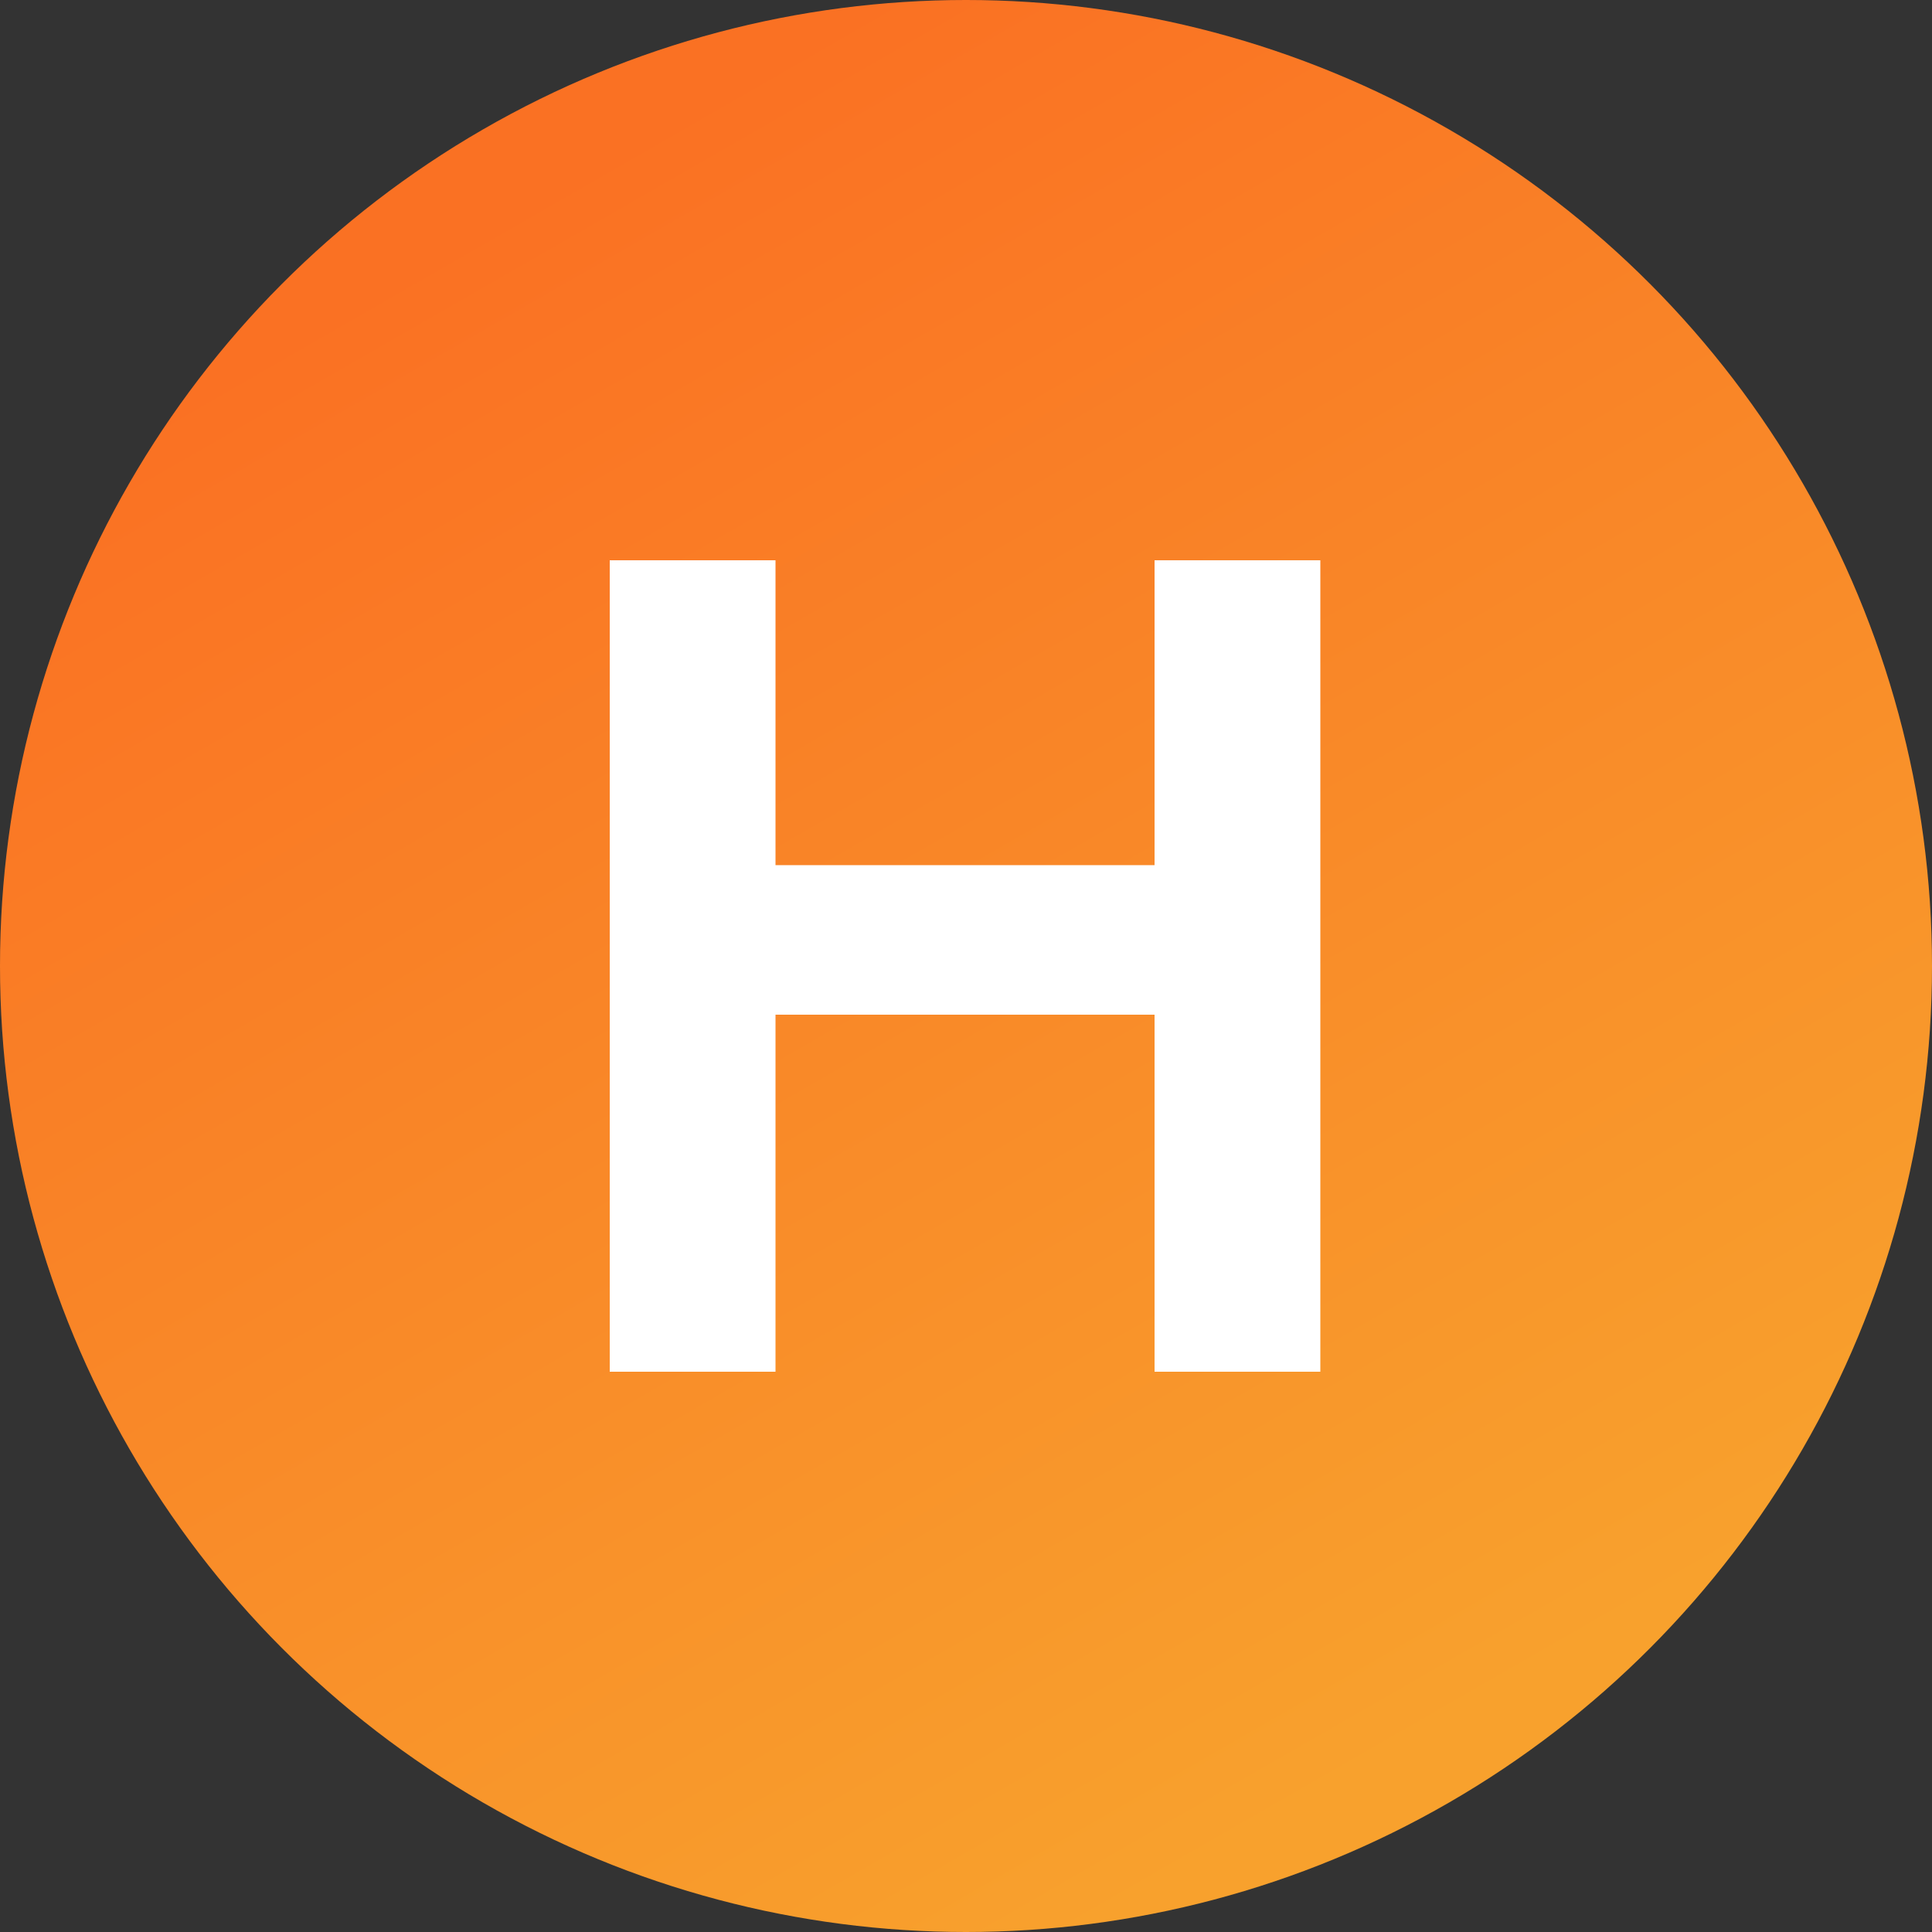 <svg width="100" height="100" viewBox="0 0 100 100" fill="none" xmlns="http://www.w3.org/2000/svg">
<rect x="0" y="0" width="100" height="100" fill="#333333" stroke="none"/>
<circle cx="50" cy="50" r="50" fill="url(#paint0_linear_617_966)"/>
<path d="M34.38 52.52V44.78H65.22V52.52H34.38ZM59.76 29H68.34V71H59.76V29ZM31.56 29H40.14V71H31.56V29Z" fill="white"/>
<defs>
<linearGradient id="paint0_linear_617_966" x1="26" y1="11" x2="72" y2="91" gradientUnits="userSpaceOnUse">
<stop stop-color="#FA7123"/>
<stop offset="1" stop-color="#F8A12D"/>
</linearGradient>
</defs>
</svg>
